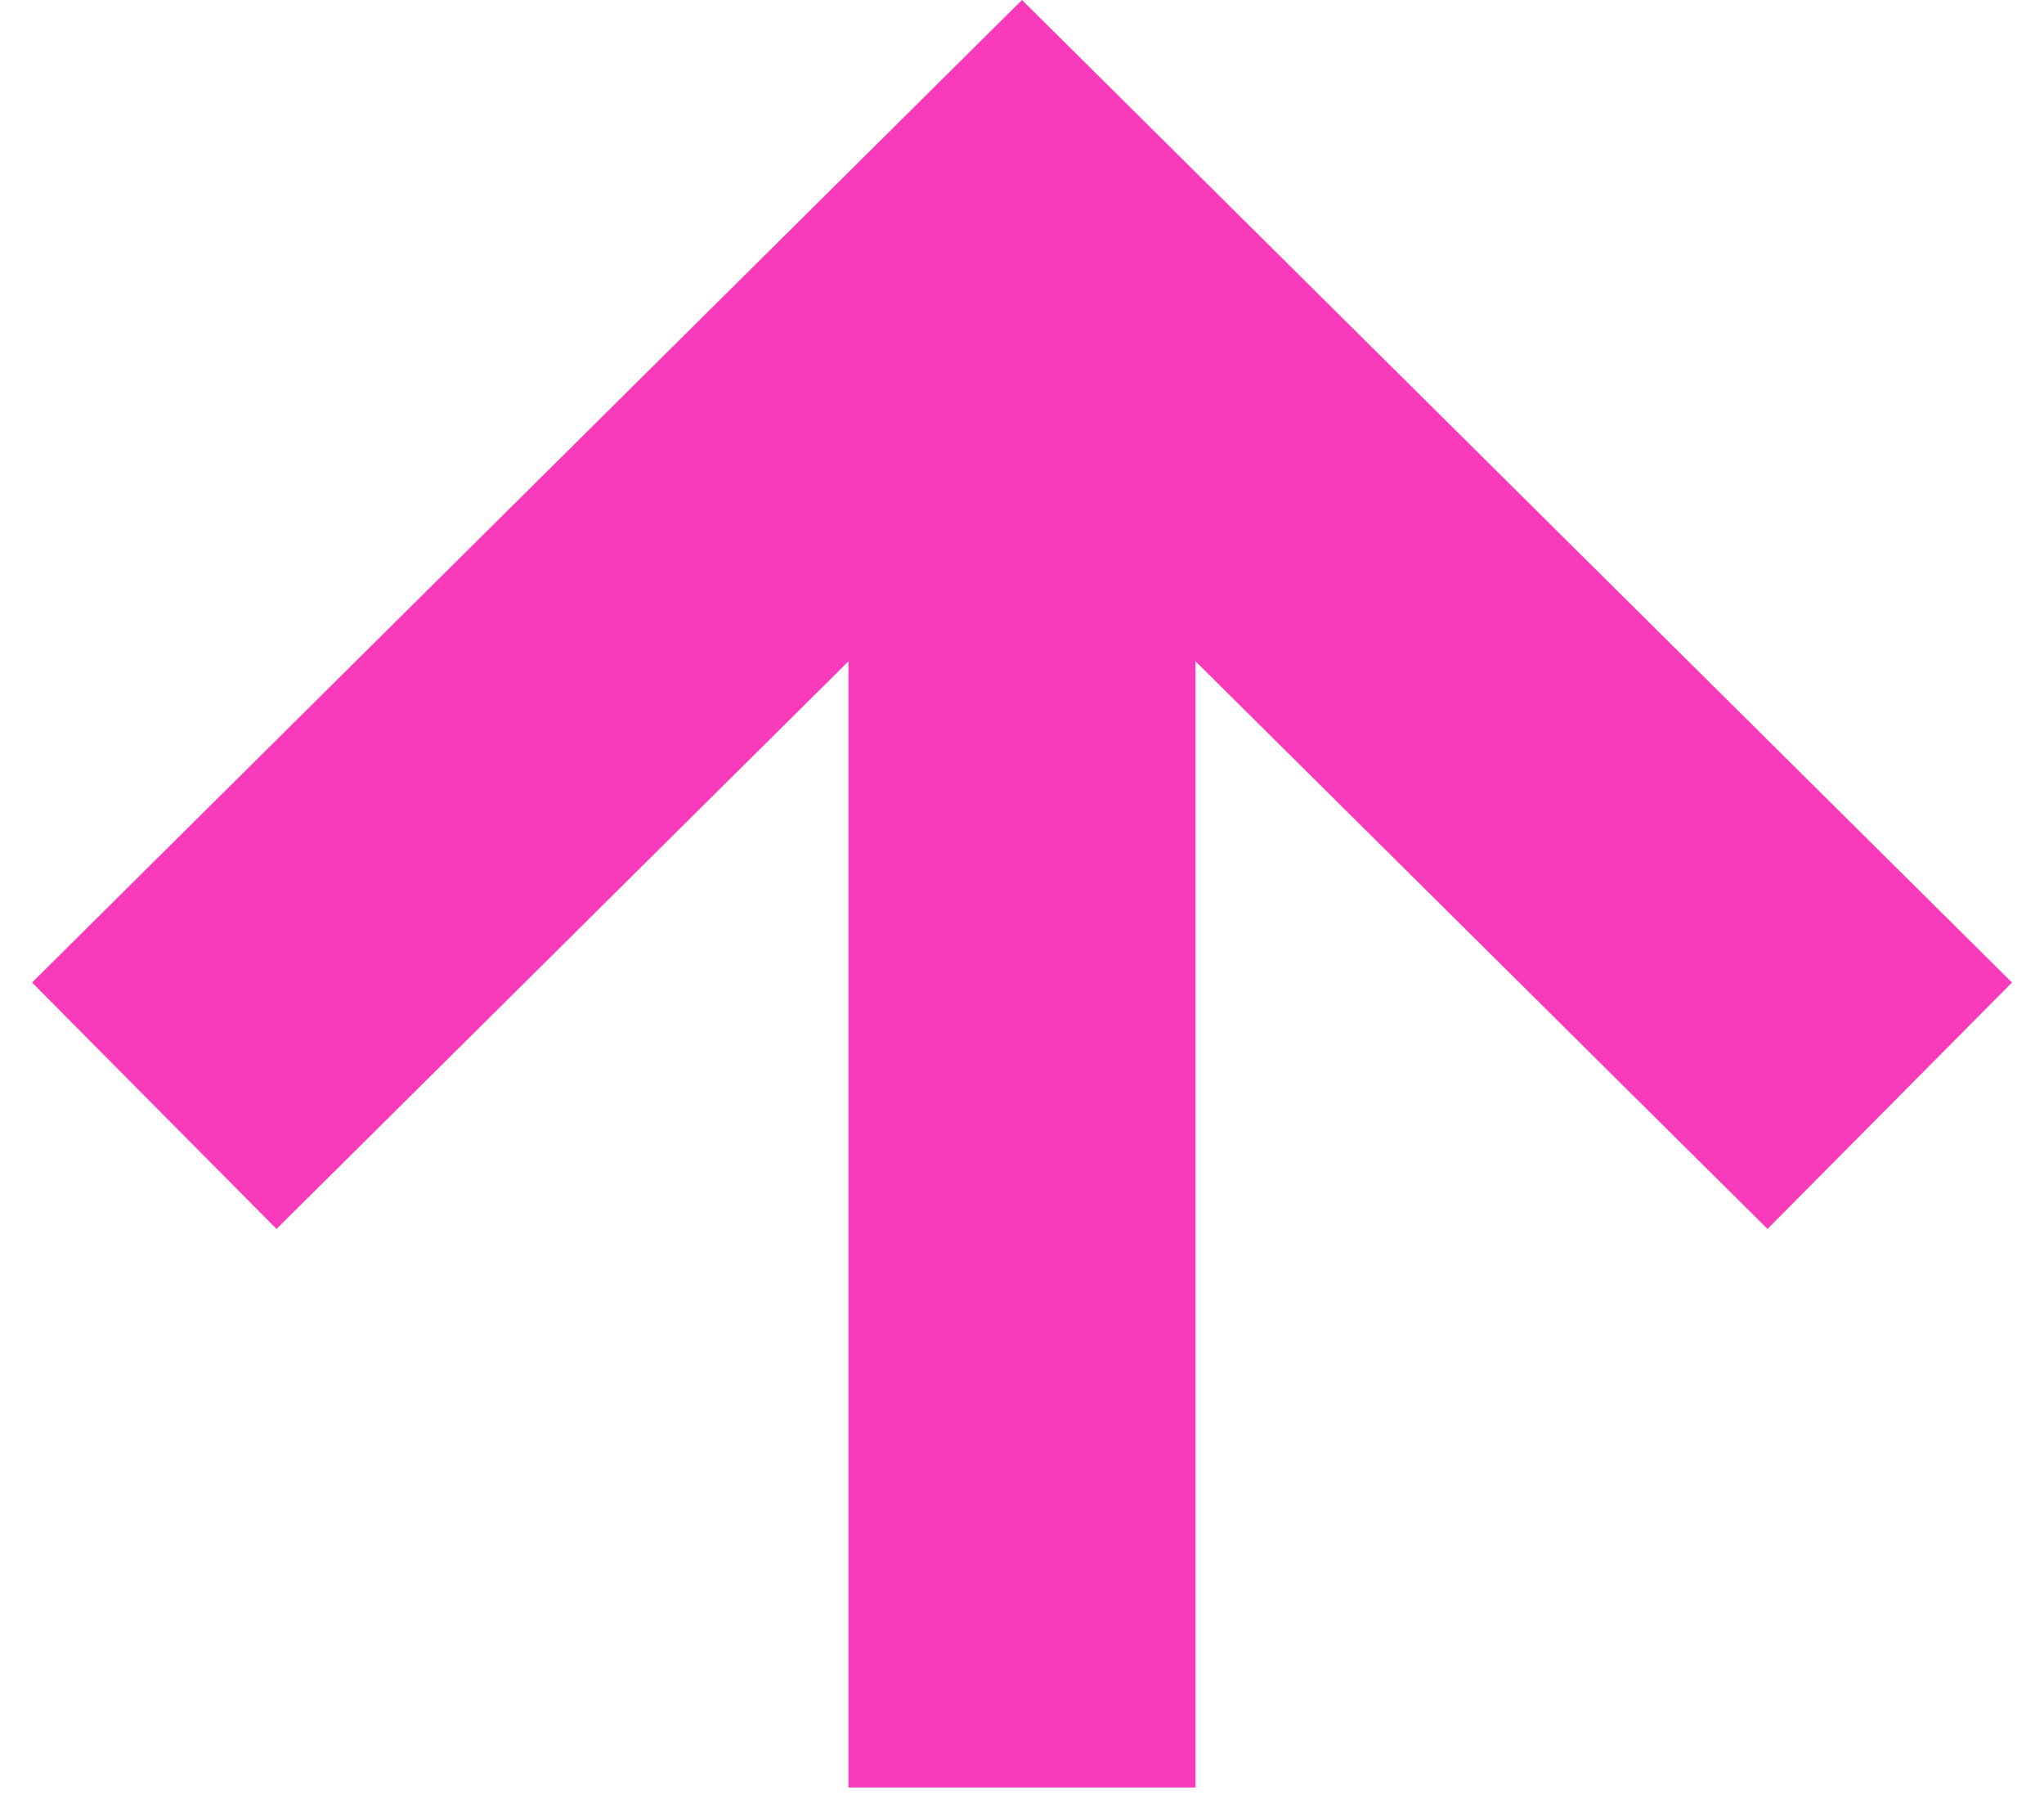 <?xml version="1.0" encoding="UTF-8"?> <svg xmlns="http://www.w3.org/2000/svg" width="53" height="47" viewBox="0 0 53 47" fill="none"> <path fill-rule="evenodd" clip-rule="evenodd" d="M26.5 0L52.17 25.471L45.831 31.859L31 17.144V46.339H22V17.144L7.17 31.859L0.831 25.471L26.5 0Z" fill="#F93ABA"></path> </svg> 
